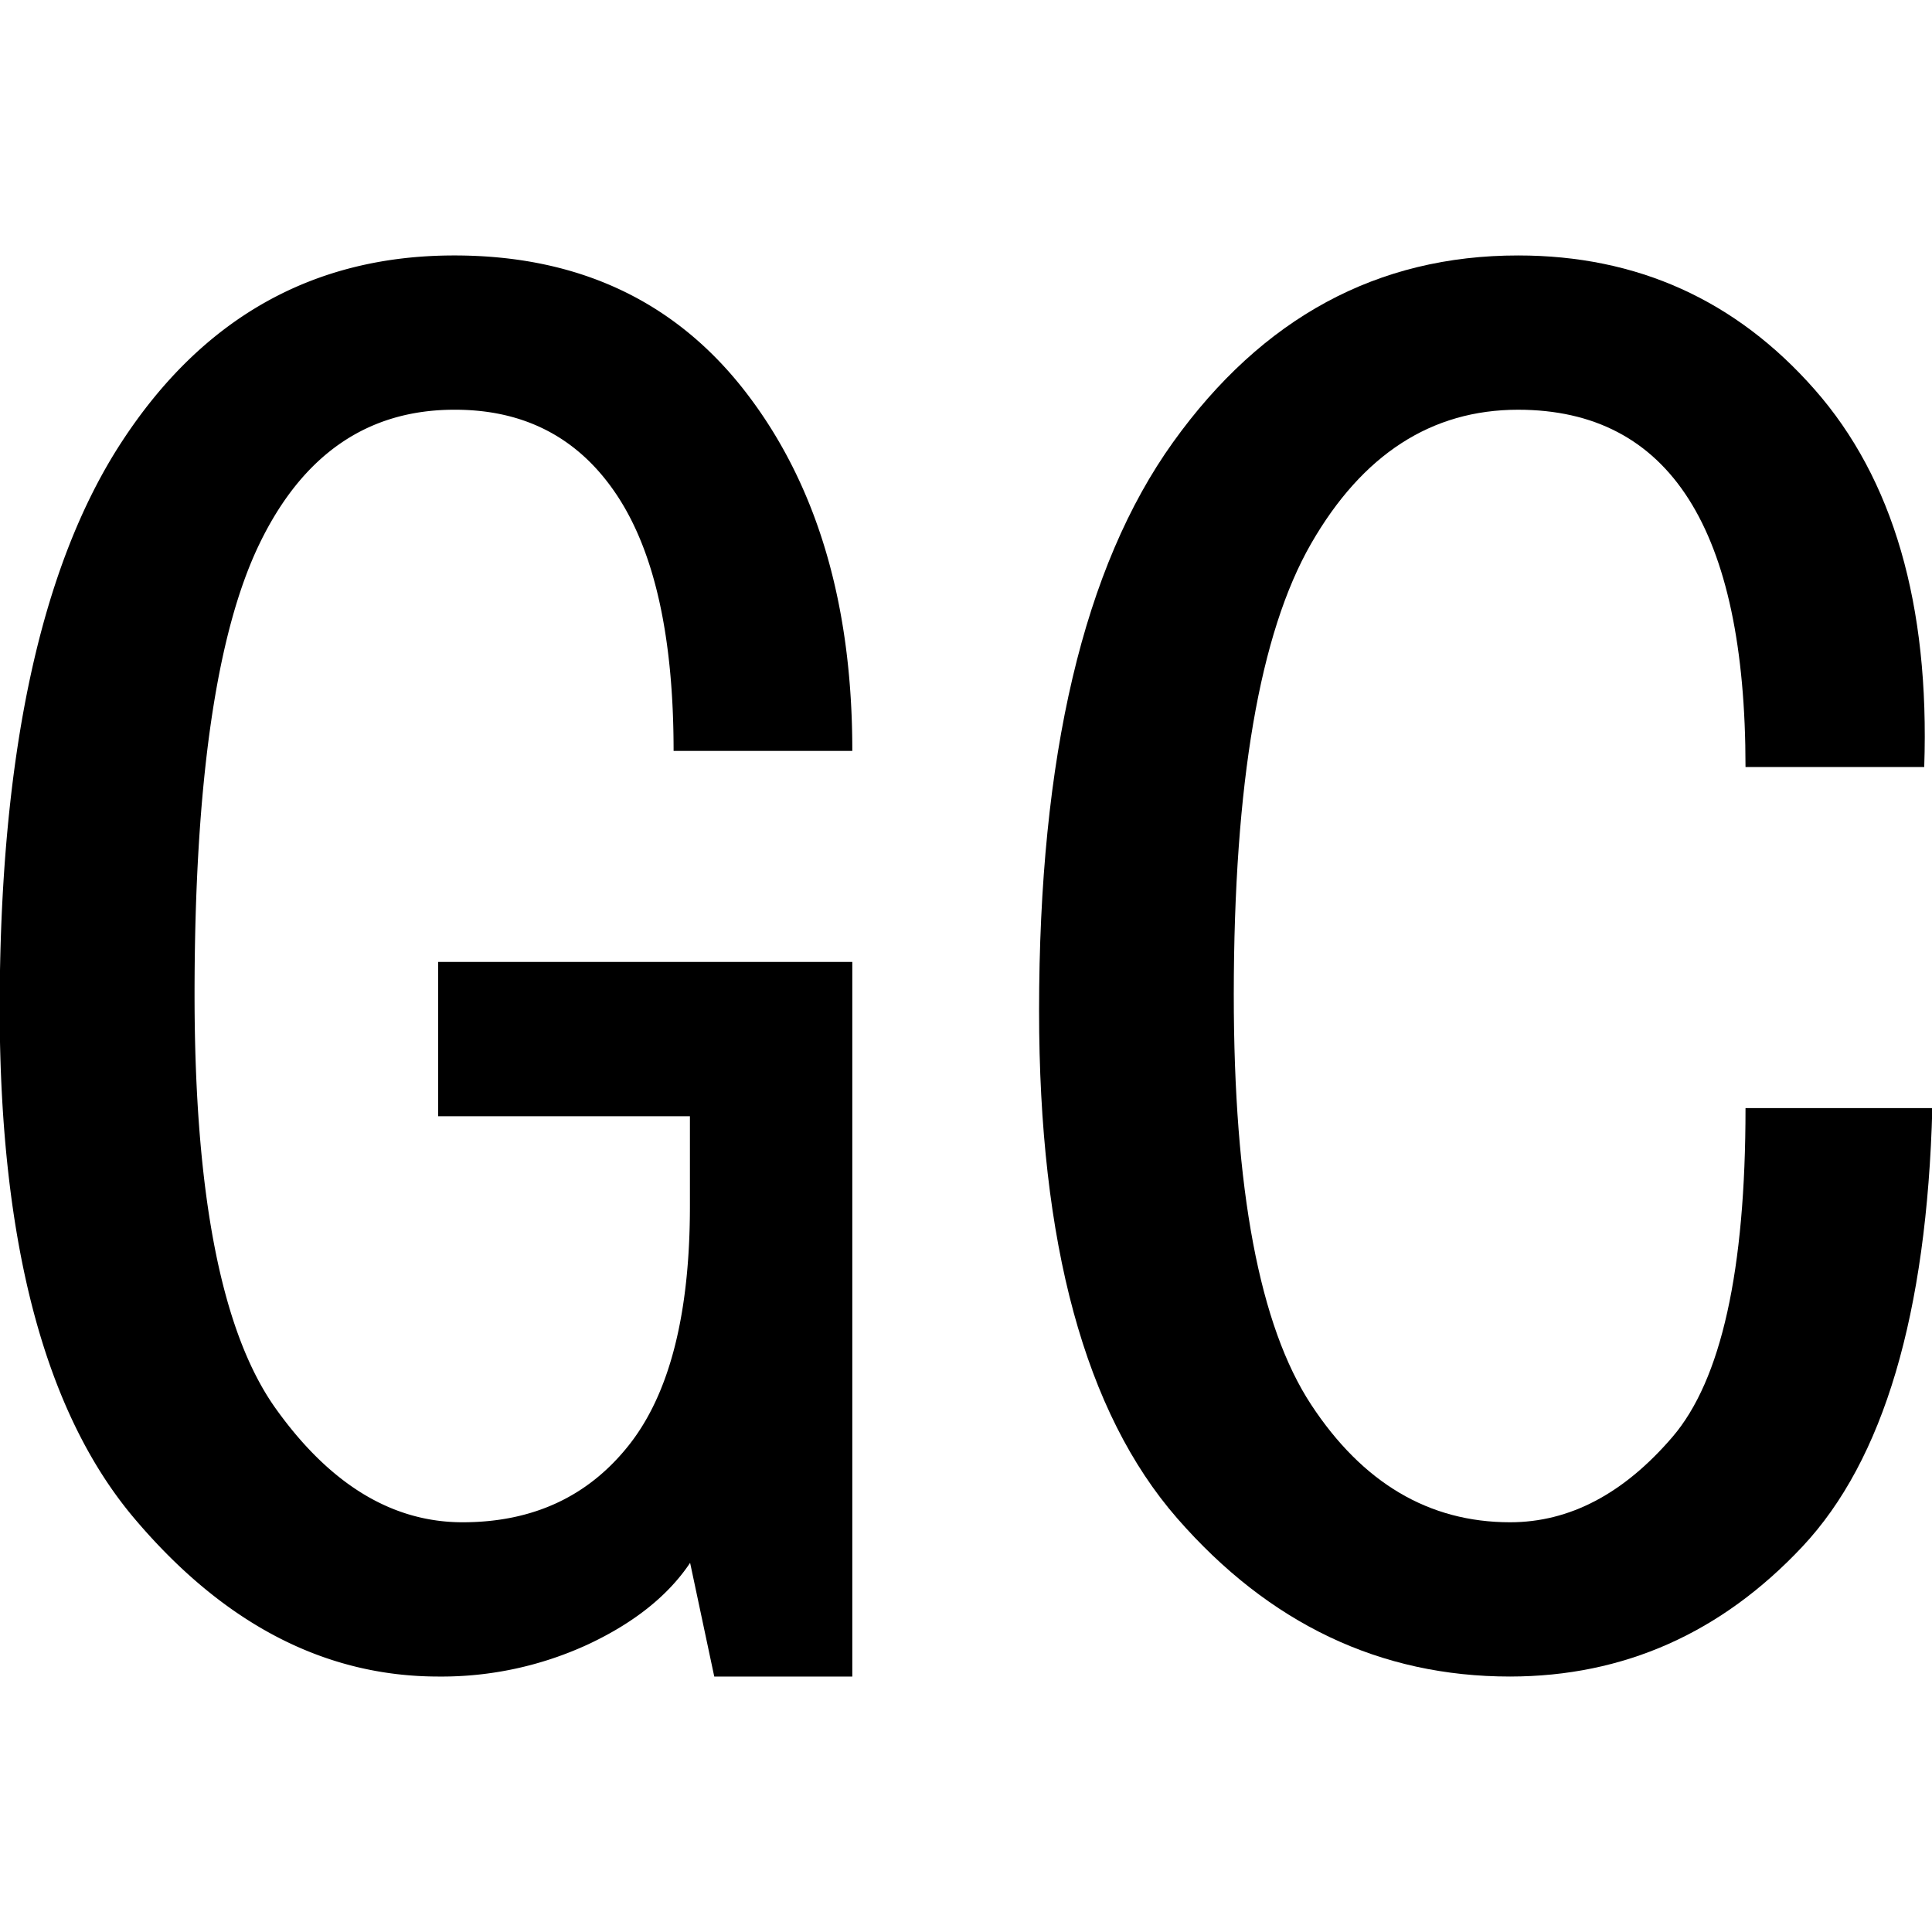 <svg id="图层_1" data-name="图层 1" xmlns="http://www.w3.org/2000/svg" viewBox="0 0 400 400"><path d="M176.46,347.11H147.88l-5-23.54c-4.5,6.73-11.52,12.36-21,16.82a72.28,72.28,0,0,1-31.1,6.72q-35.31,0-63-32.78T-.07,209.25q0-79,25.22-117.69T94.08,52.89q38.65,0,60.53,28.58t21.85,74h-37q0-35.31-11.77-53T94.08,84.83q-26.92,0-40.35,27.74T40.28,205.88q0,62.22,16.81,85.75t38.67,23.54q21.83,0,34.47-16t12.61-49.6V231.1H90.72V199.16h85.74Z"/><path d="M400.07,229.42q-1.69,63.93-26.9,90.79t-60.52,26.9q-40.35,0-68.94-32.78T215.13,209.25q0-79,27.74-117.69t71.46-38.67q36.94,0,61.36,27.74t22.7,78.18h-37q0-37-11.77-55.48t-35.3-18.5q-26.93,0-42.88,27.74t-16,93.31q0,60.54,16,84.91t41.2,24.38q18.47,0,33.62-17.66t15.13-68.09Z"/></svg>